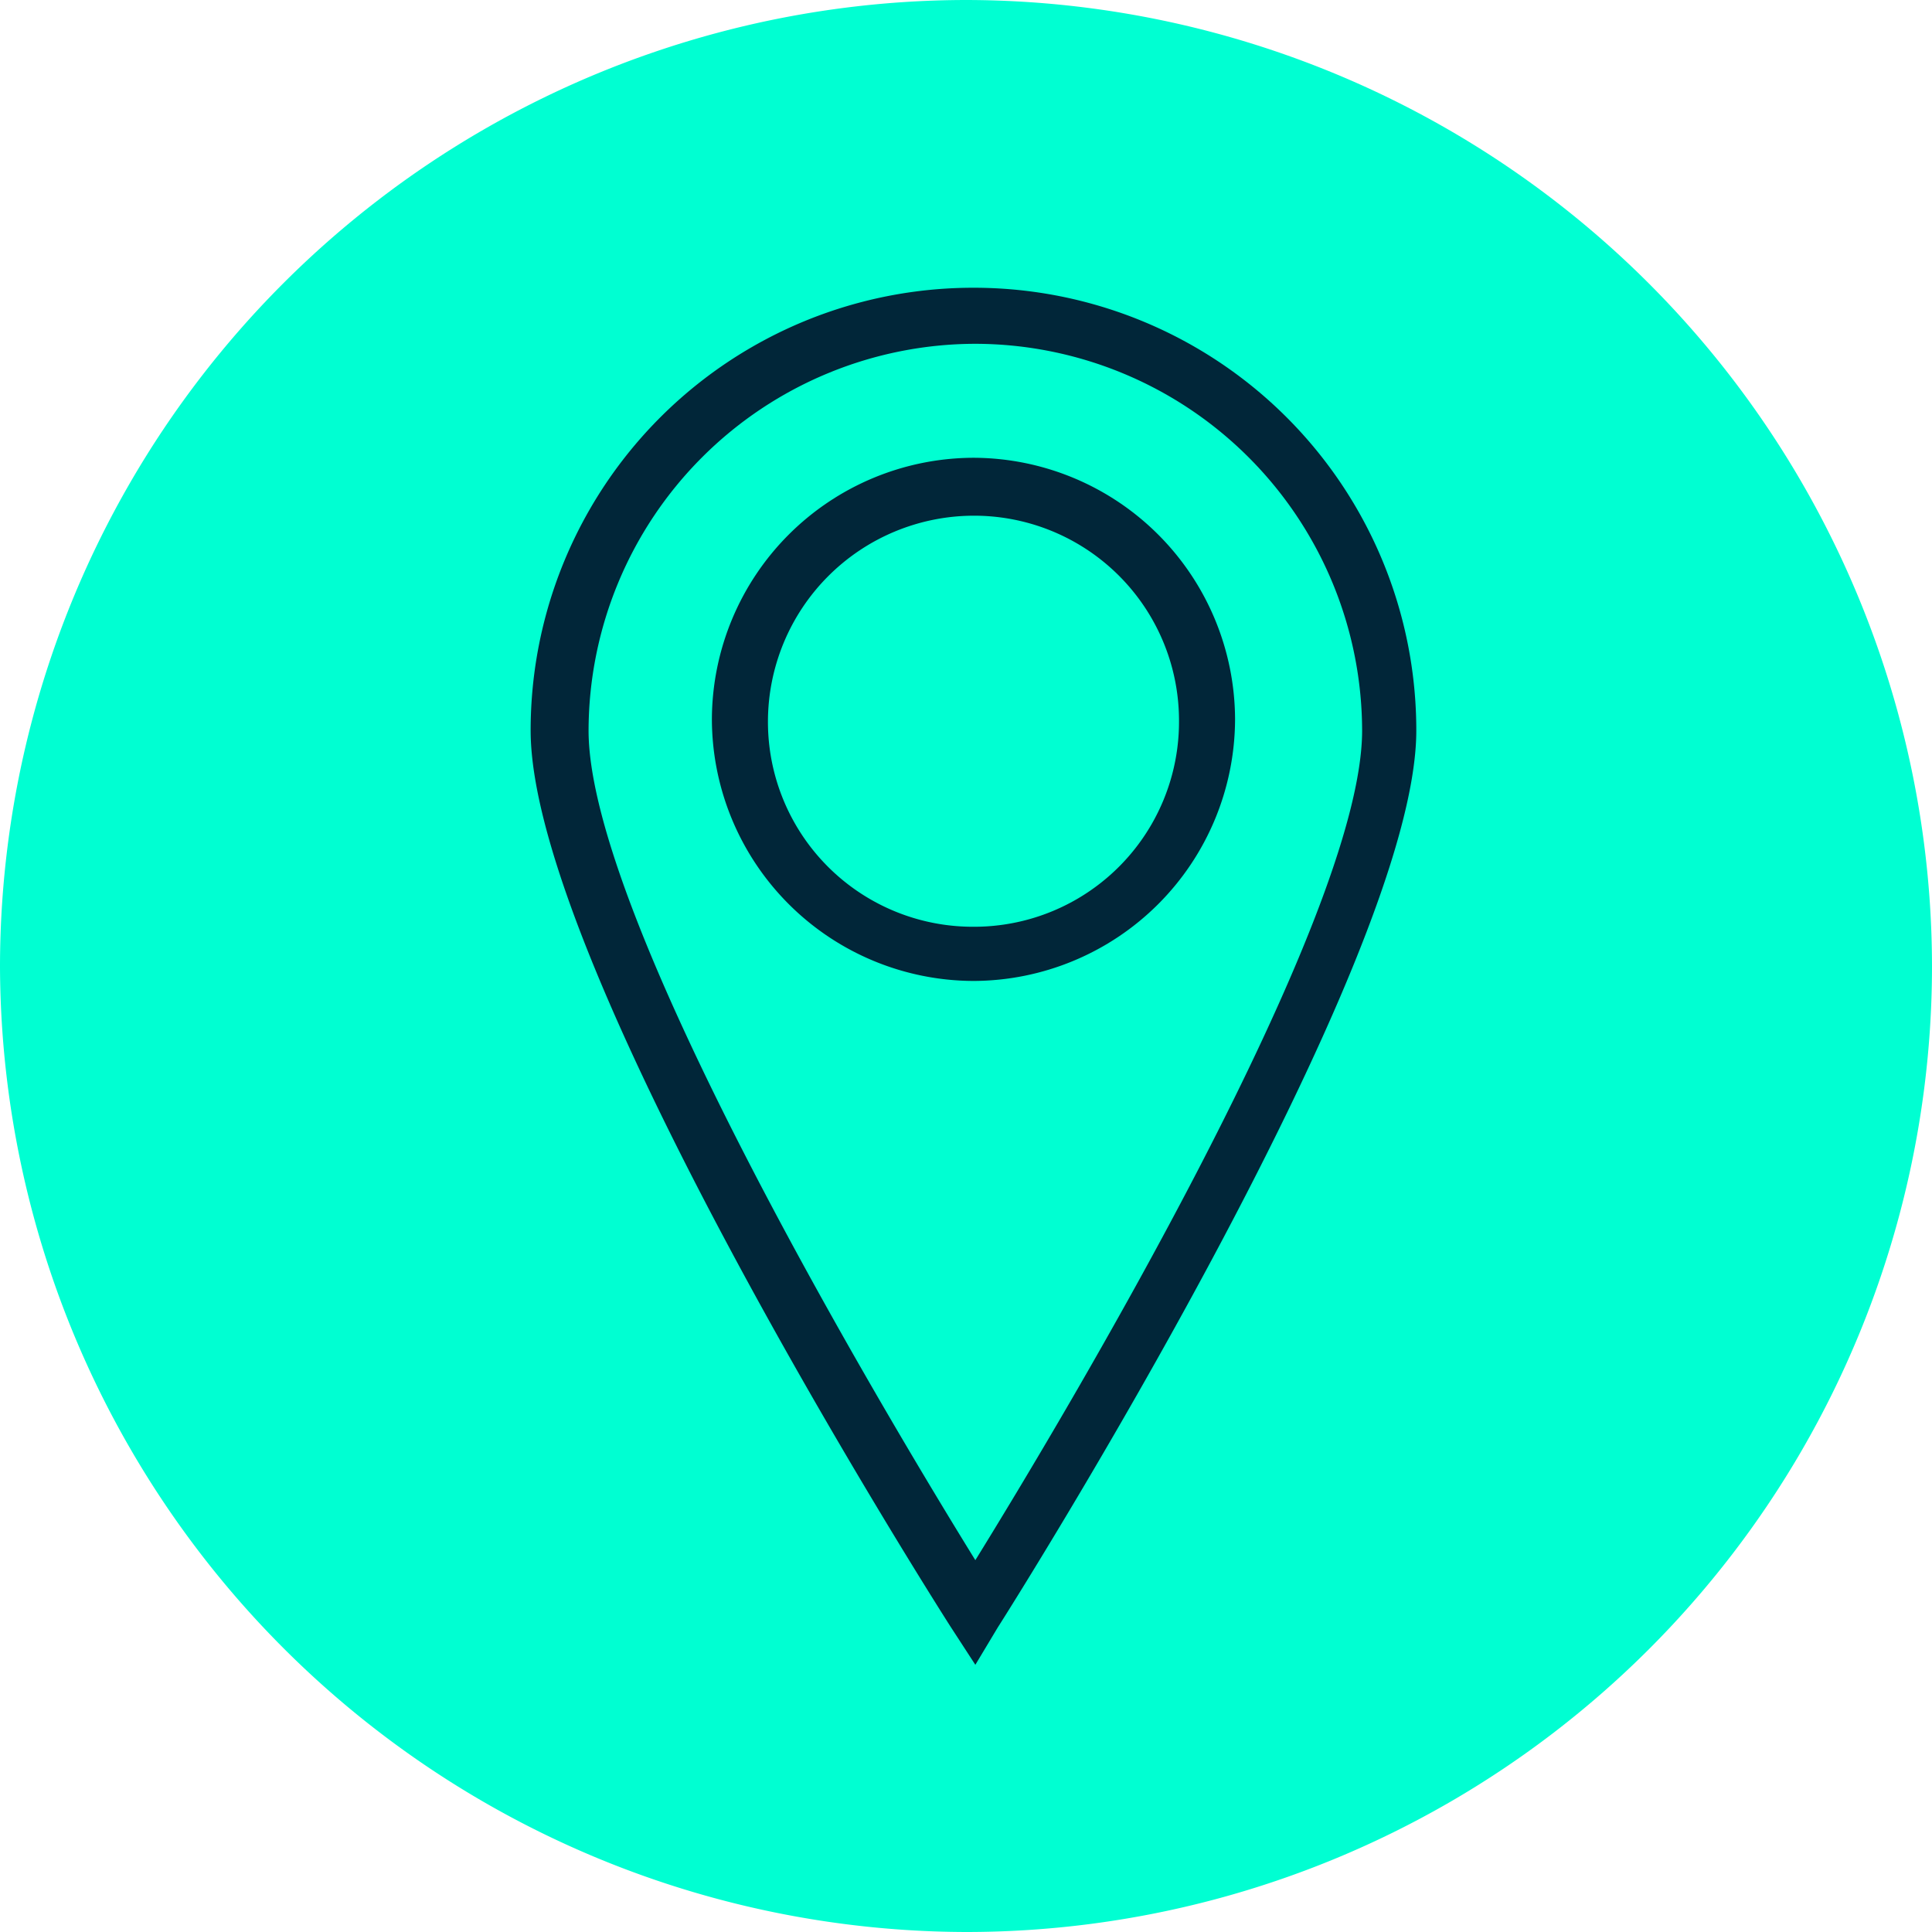 <?xml version="1.0" encoding="UTF-8"?> <svg xmlns="http://www.w3.org/2000/svg" viewBox="-1134 1128 103.4 103.4"> <defs> <style> .cls-1 { fill: #00ffd2; } .cls-2 { fill: #012639; } </style> </defs> <g id="location_brightgreen" transform="translate(-2195 -1275.1)"> <g id="certification_brightgreen_1_" transform="translate(897 3655)"> <g id="Layer_1_2_"> <path id="Path_1_1_" class="cls-1" d="M215.7-1148.5a51.7,51.7,0,0,0,51.7-51.7,51.768,51.768,0,0,0-51.7-51.7,51.768,51.768,0,0,0-51.7,51.7h0a51.833,51.833,0,0,0,51.7,51.7h0"></path> </g> </g> <g id="Group_3015_1_" transform="translate(925.5 3670.5)"> <g id="Path_22_1_"> <path id="Path_6471" data-name="Path 6471" class="cls-2" d="M187.7-1178.3l-1.3-2c-.9-1.4-22.5-35.4-22.5-48a23.686,23.686,0,0,1,23.7-23.7,23.686,23.686,0,0,1,23.7,23.7c0,12.5-21.5,46.6-22.4,48Zm0-70.7a20.742,20.742,0,0,0-20.7,20.7c0,10.1,16,36.8,20.7,44.4,4.7-7.6,20.7-34.3,20.7-44.4A20.742,20.742,0,0,0,187.7-1249Z"></path> </g> <g id="Ellipse_1_1_"> <path id="Path_6472" data-name="Path 6472" class="cls-2" d="M187.6-1214.9a14.041,14.041,0,0,1-14-14,14.041,14.041,0,0,1,14-14,14.041,14.041,0,0,1,14,14A14.041,14.041,0,0,1,187.6-1214.9Zm0-24.9a11.032,11.032,0,0,0-11,11,10.968,10.968,0,0,0,11,11,10.968,10.968,0,0,0,11-11A10.968,10.968,0,0,0,187.6-1239.8Z"></path> </g> </g> </g> </svg> 
